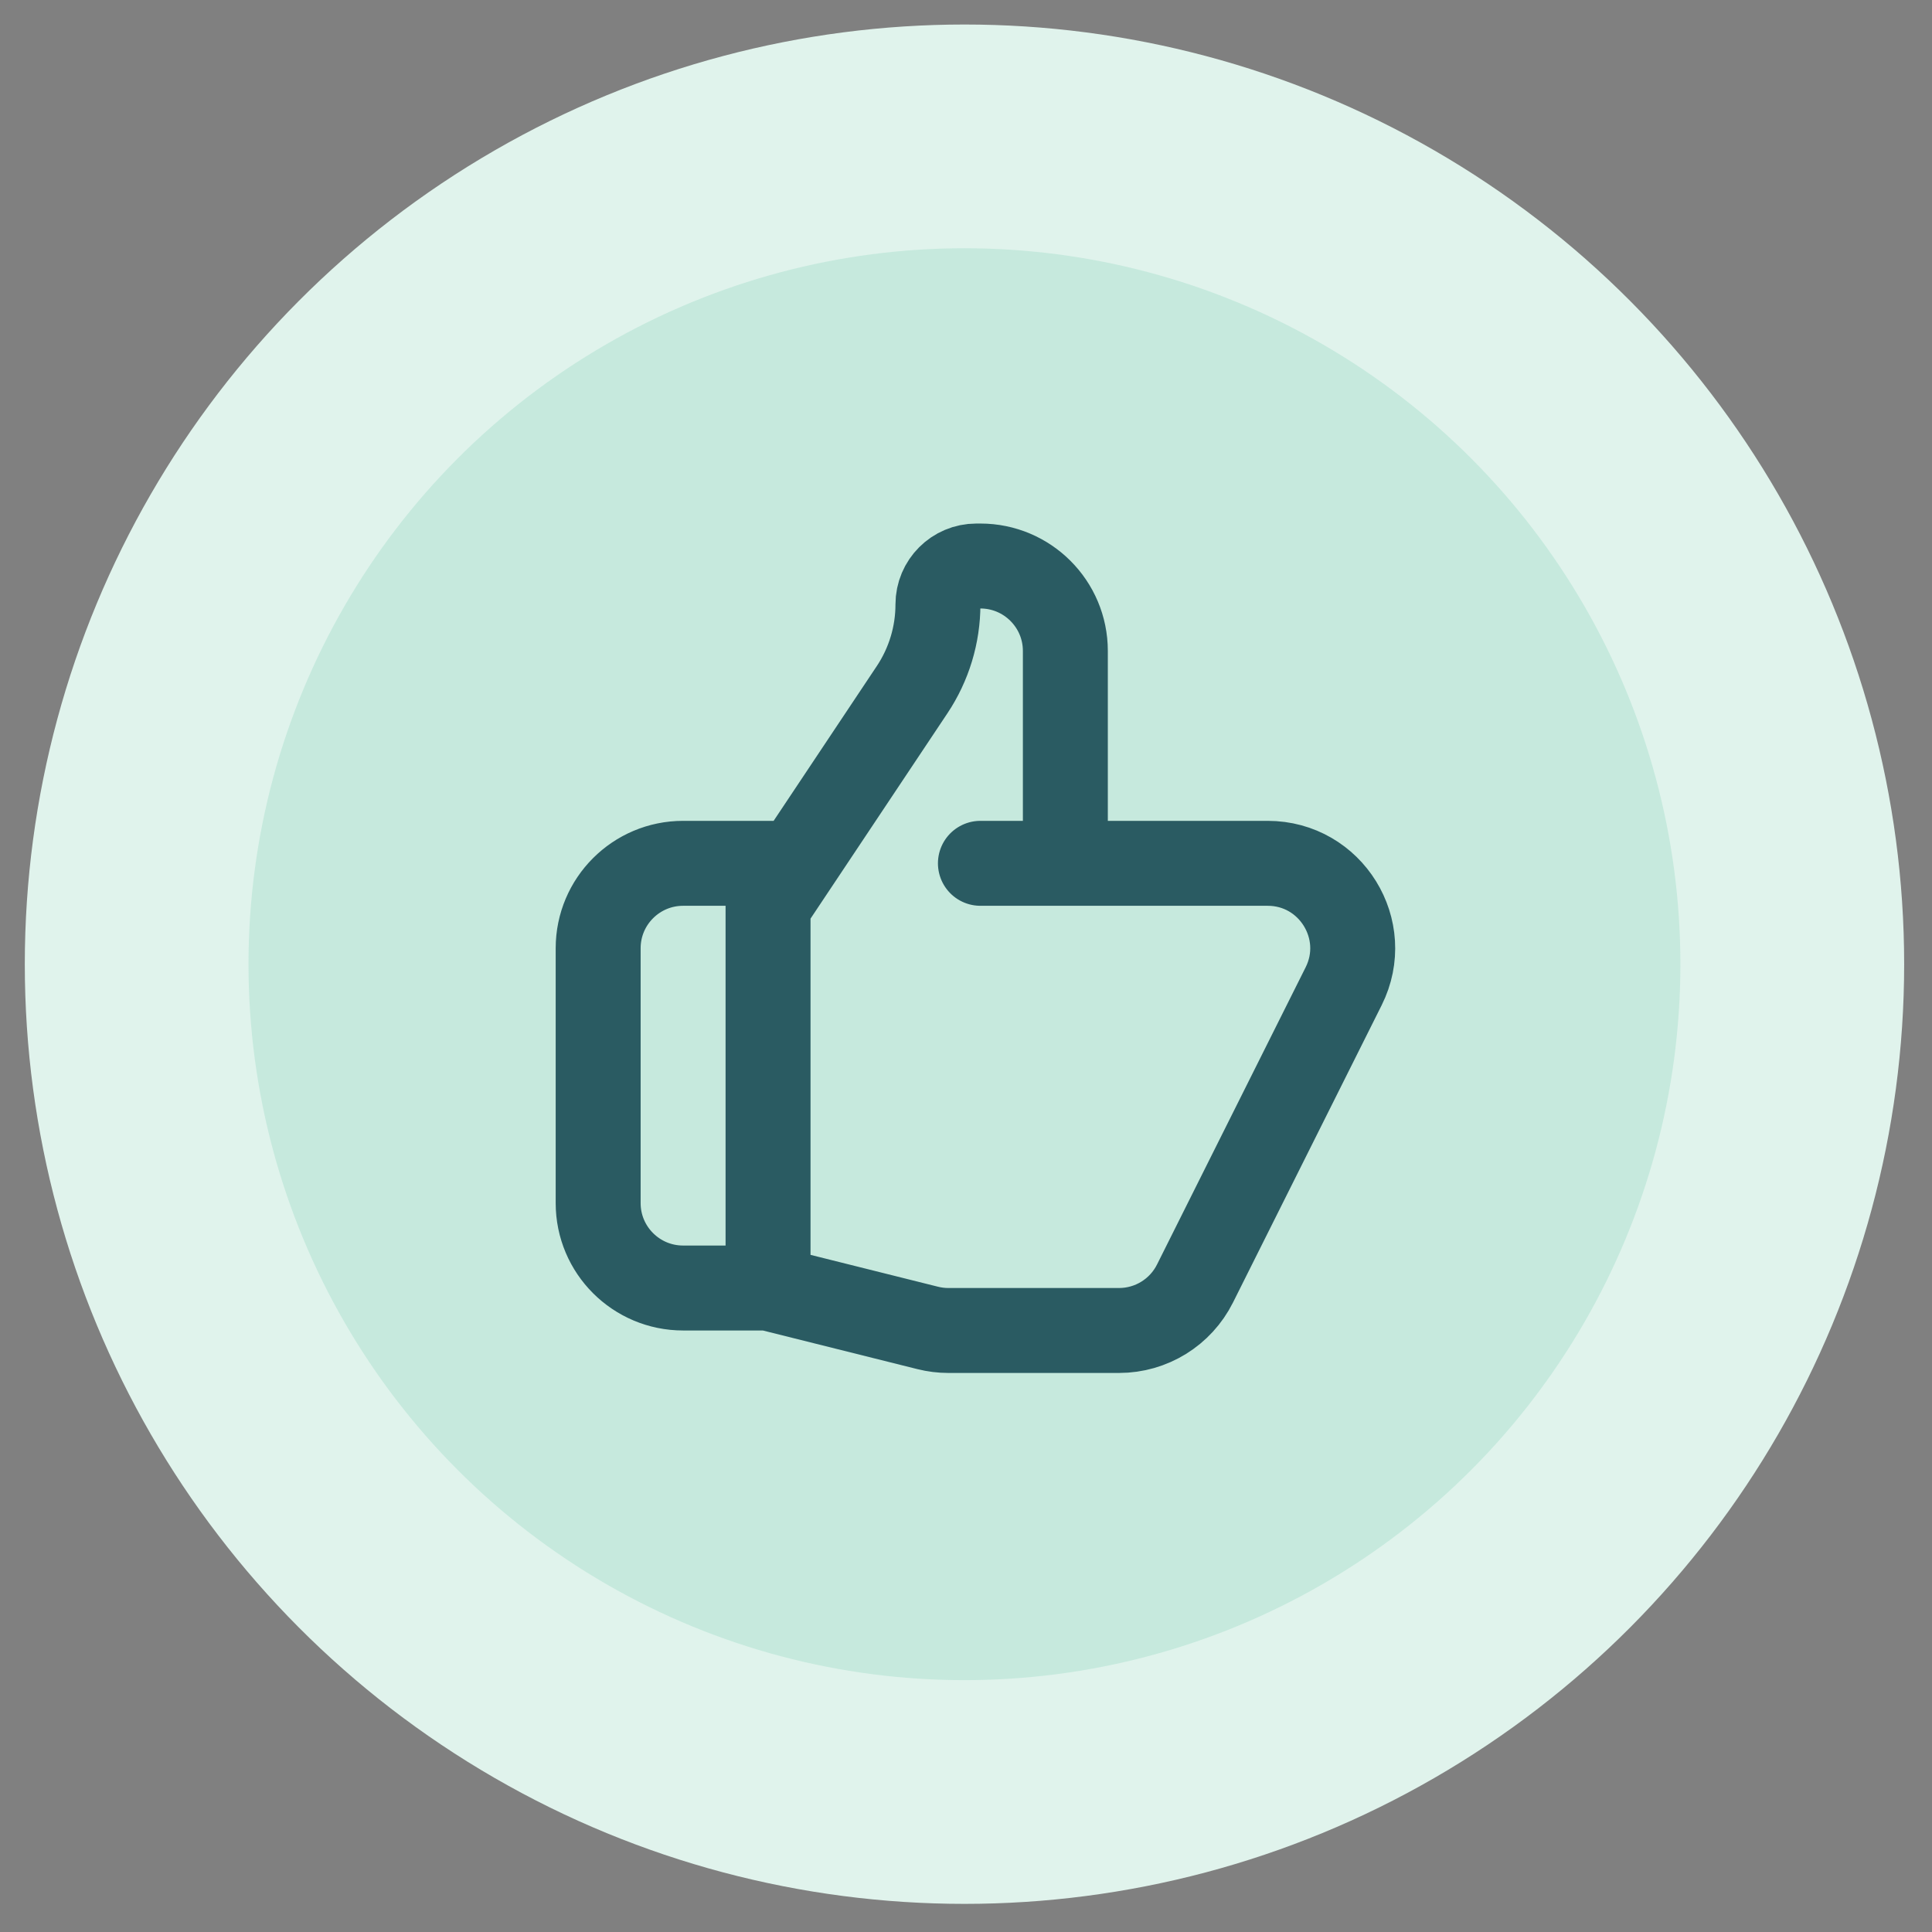<svg width="61" height="61" viewBox="0 0 61 61" fill="none" xmlns="http://www.w3.org/2000/svg">
<rect x="0" y="0" width="61" height="61" fill="#808080" stroke="none"/>
<circle cx="30.452" cy="30.443" r="29.669" fill="#E0F3EC"/>
<circle cx="30.451" cy="30.443" r="22.605" fill="#BBE6D7" fill-opacity="0.7"/>
<path d="M33.637 27.258H40.025C42.019 27.258 43.315 29.356 42.424 31.139L37.73 40.526C37.276 41.434 36.347 42.008 35.332 42.008H29.944C29.725 42.008 29.506 41.981 29.294 41.928L24.25 40.667M33.637 27.258V20.553C33.637 19.072 32.436 17.871 30.955 17.871H30.827C30.157 17.871 29.614 18.414 29.614 19.084C29.614 20.042 29.33 20.978 28.799 21.775L24.25 28.599V40.667M33.637 27.258H30.955M24.25 40.667H21.568C20.087 40.667 18.886 39.467 18.886 37.986V29.94C18.886 28.459 20.087 27.258 21.568 27.258H24.921" stroke="#2A5B62" stroke-width="2.682" stroke-linecap="round" stroke-linejoin="round"/>
</svg>

